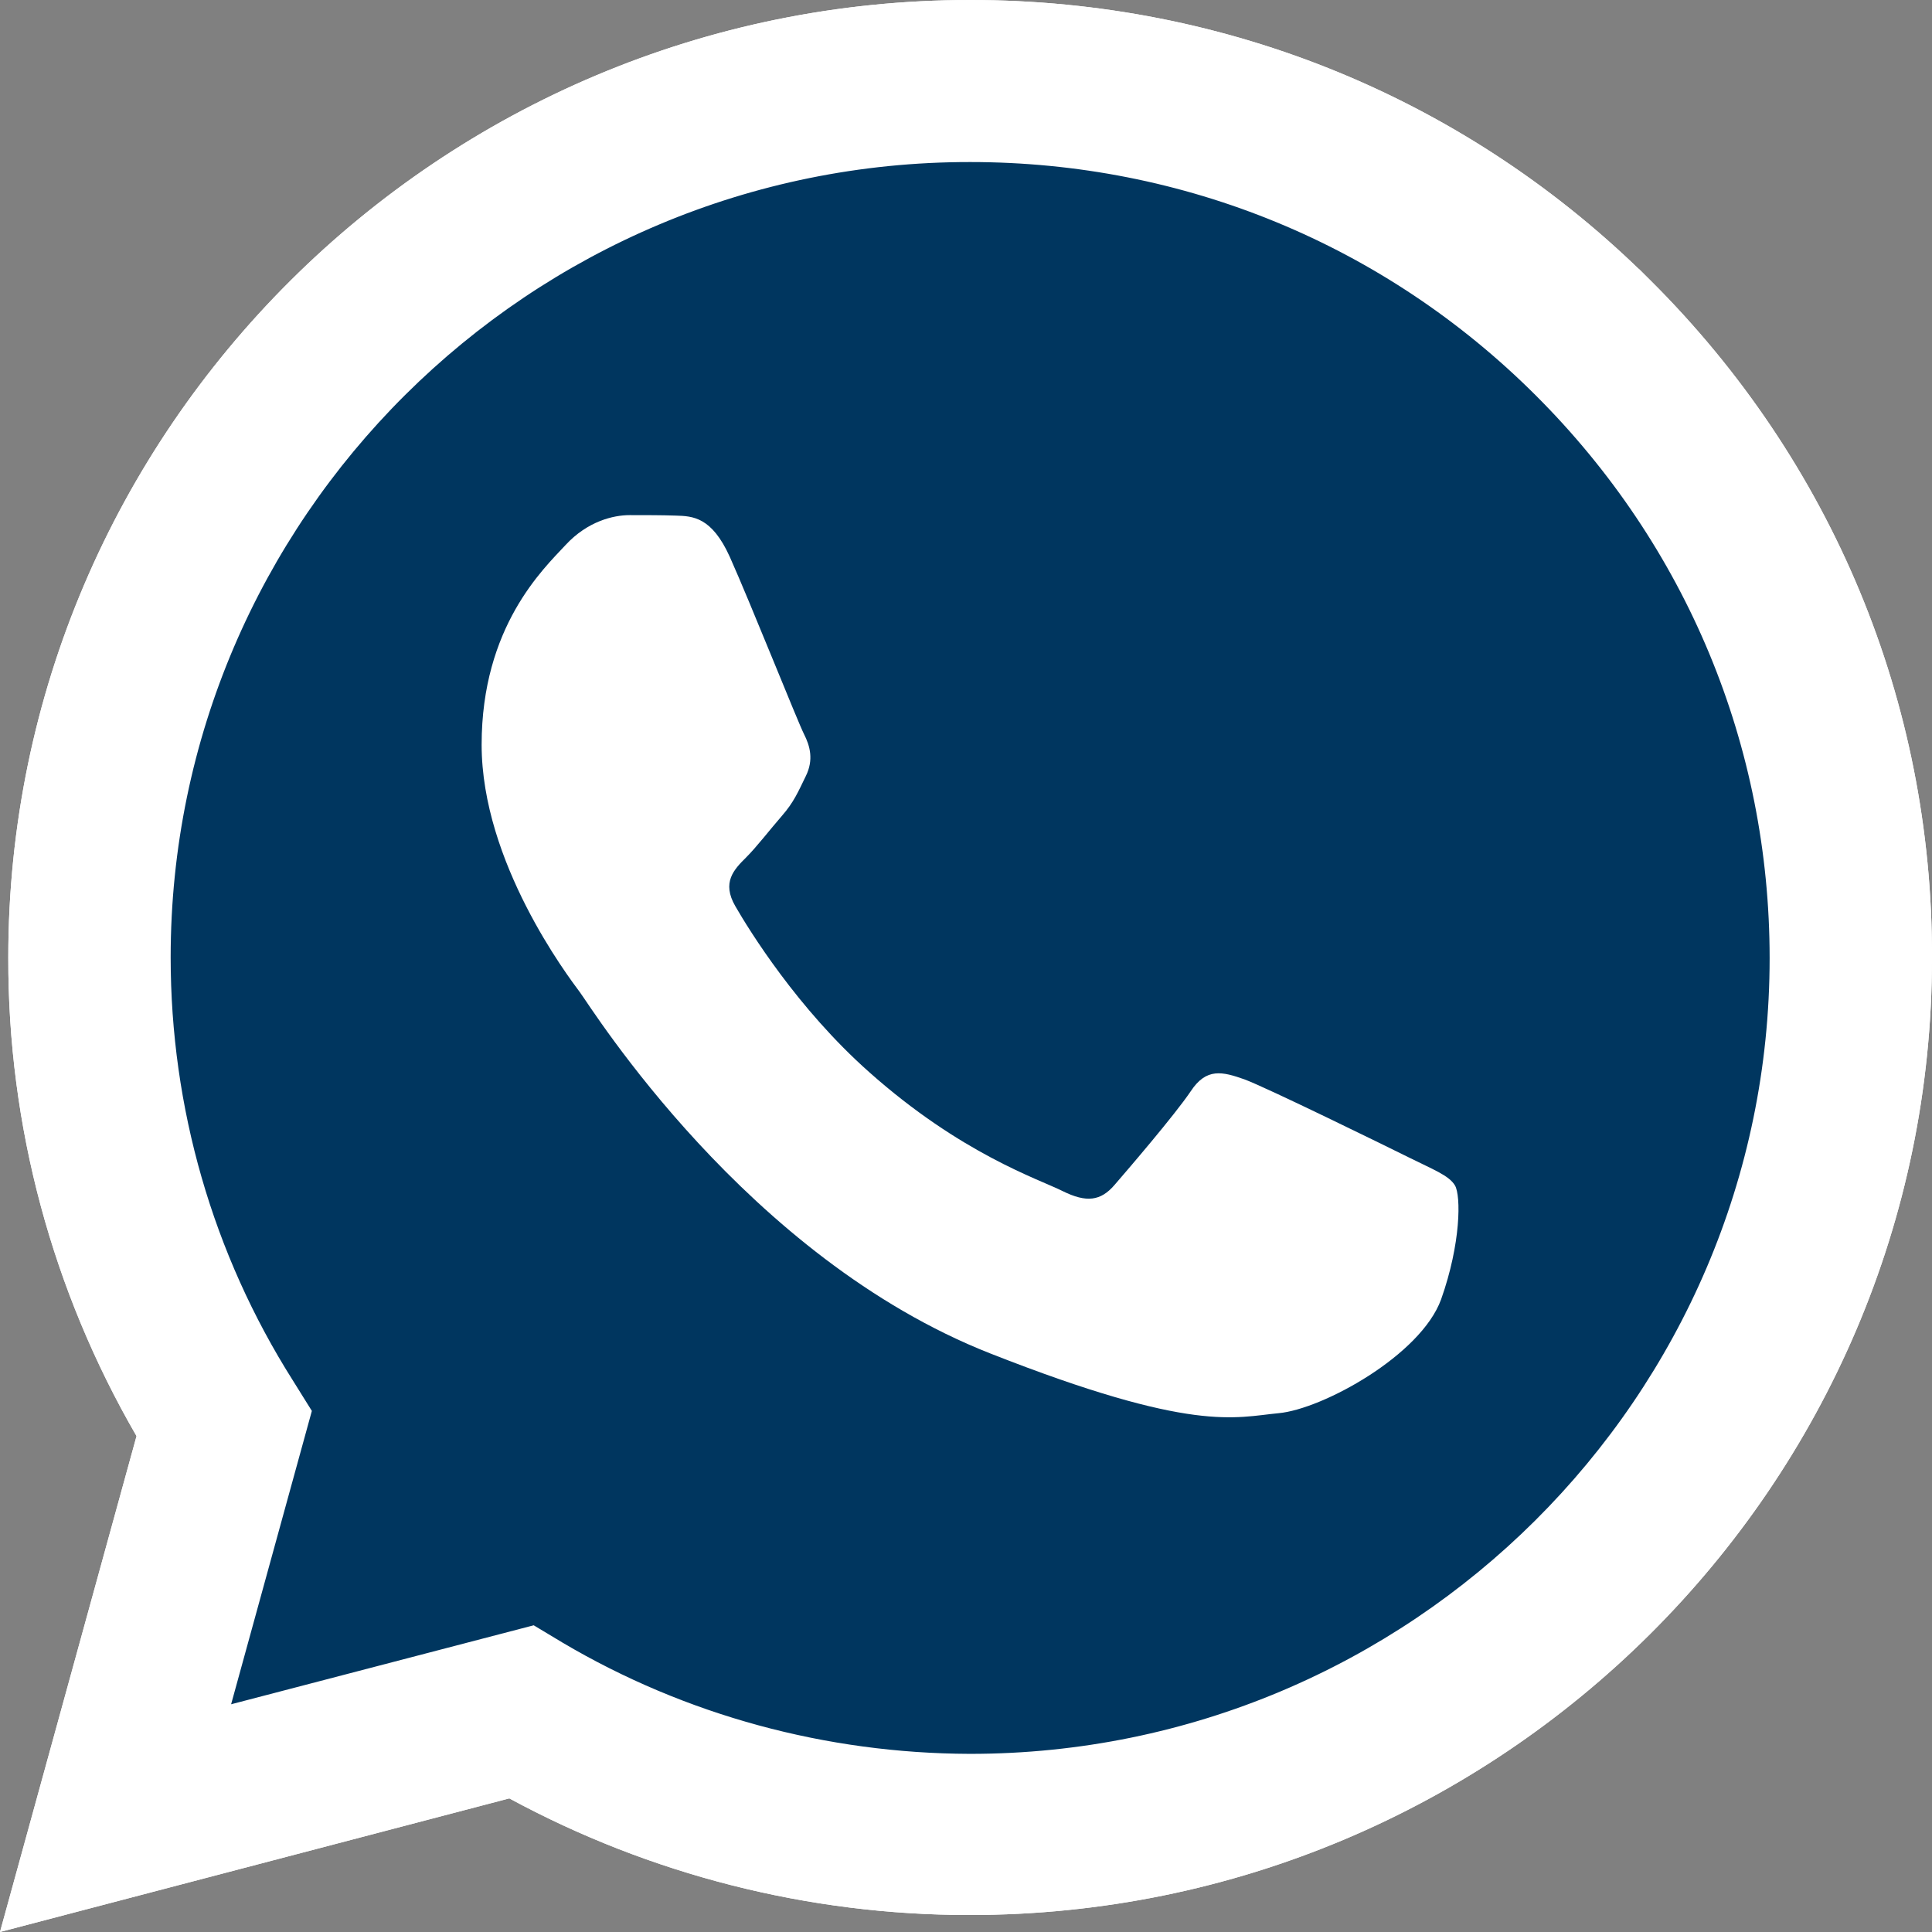 <svg width="24" height="24" viewBox="0 0 24 24" fill="none" xmlns="http://www.w3.org/2000/svg">
<rect x="0" y="0" width="24" height="24" fill="#808080" stroke="none"/>
<g clip-path="url(#clip0_4118_36875)">
<path d="M12.052 1.513C6.305 1.507 1.62 6.161 1.62 11.892C1.62 13.85 2.168 15.761 3.216 17.416C3.216 17.417 3.216 17.417 3.217 17.418L3.334 17.605L2.389 21.038L2.159 21.874L2.997 21.655L6.553 20.727L6.734 20.835L6.737 20.837C8.339 21.785 10.175 22.281 12.044 22.287H12.046H12.052C17.798 22.287 22.483 17.634 22.483 11.903C22.483 9.129 21.398 6.521 19.431 4.557C17.462 2.592 14.837 1.513 12.052 1.513ZM12.052 1.513L12.052 2.013V1.513C12.052 1.513 12.052 1.513 12.052 1.513ZM0.712 23.296L2.178 17.973L2.234 17.771L2.129 17.589C1.124 15.858 0.598 13.897 0.603 11.893V11.892C0.603 5.611 5.741 0.5 12.052 0.5C15.118 0.5 17.993 1.686 20.151 3.839L20.152 3.839C22.315 5.993 23.506 8.854 23.5 11.896V11.897C23.5 18.178 18.363 23.289 12.046 23.289H12.04C10.124 23.289 8.24 22.808 6.565 21.901L6.391 21.806L6.2 21.857L0.712 23.296Z" fill="white" stroke="white"/>
<path d="M1.13 22.881L2.539 17.768L2.595 17.565L2.489 17.383C1.52 15.72 1.01 13.828 1.01 11.898C1.015 5.845 5.964 0.916 12.051 0.916C15.008 0.916 17.775 2.062 19.859 4.136C21.942 6.209 23.087 8.967 23.087 11.903C23.087 17.955 18.133 22.884 12.051 22.884H12.046C10.198 22.884 8.383 22.42 6.771 21.547L6.597 21.453L6.406 21.503L1.13 22.881Z" fill="#00365F" stroke="white"/>
<path d="M0 24L1.696 17.84C0.648 16.032 0.097 13.985 0.103 11.892C0.103 5.333 5.467 0 12.052 0C15.249 0 18.252 1.238 20.504 3.485C22.762 5.732 24.006 8.721 24 11.897C24 18.456 18.636 23.789 12.046 23.789H12.04C10.04 23.789 8.074 23.287 6.327 22.34L0 24ZM6.63 20.19L6.991 20.407C8.516 21.308 10.264 21.781 12.046 21.787H12.052C17.524 21.787 21.983 17.355 21.983 11.903C21.983 9.262 20.951 6.781 19.077 4.911C17.203 3.04 14.705 2.013 12.052 2.013C6.579 2.008 2.12 6.439 2.12 11.892C2.12 13.757 2.642 15.576 3.639 17.15L3.874 17.527L2.871 21.171L6.63 20.19Z" fill="white"/>
<path fill-rule="evenodd" clip-rule="evenodd" d="M9.066 6.918C8.842 6.422 8.607 6.411 8.395 6.405C8.223 6.399 8.023 6.399 7.822 6.399C7.622 6.399 7.301 6.473 7.026 6.77C6.751 7.066 5.983 7.785 5.983 9.251C5.983 10.711 7.054 12.125 7.203 12.325C7.352 12.525 9.272 15.622 12.304 16.814C14.825 17.806 15.341 17.606 15.885 17.555C16.43 17.504 17.65 16.836 17.902 16.141C18.149 15.445 18.149 14.852 18.074 14.726C18 14.601 17.799 14.527 17.501 14.378C17.203 14.23 15.736 13.511 15.461 13.409C15.186 13.312 14.986 13.26 14.791 13.557C14.59 13.854 14.017 14.521 13.845 14.72C13.673 14.92 13.496 14.943 13.198 14.795C12.9 14.646 11.937 14.333 10.796 13.317C9.908 12.53 9.306 11.555 9.135 11.258C8.963 10.962 9.117 10.802 9.266 10.654C9.398 10.523 9.564 10.306 9.713 10.135C9.862 9.964 9.914 9.838 10.011 9.639C10.109 9.439 10.063 9.268 9.988 9.12C9.914 8.977 9.329 7.506 9.066 6.918Z" fill="white"/>
</g>
<defs>
<clipPath id="clip0_4118_36875">
<rect width="24" height="24" fill="white"/>
</clipPath>
</defs>
</svg>
